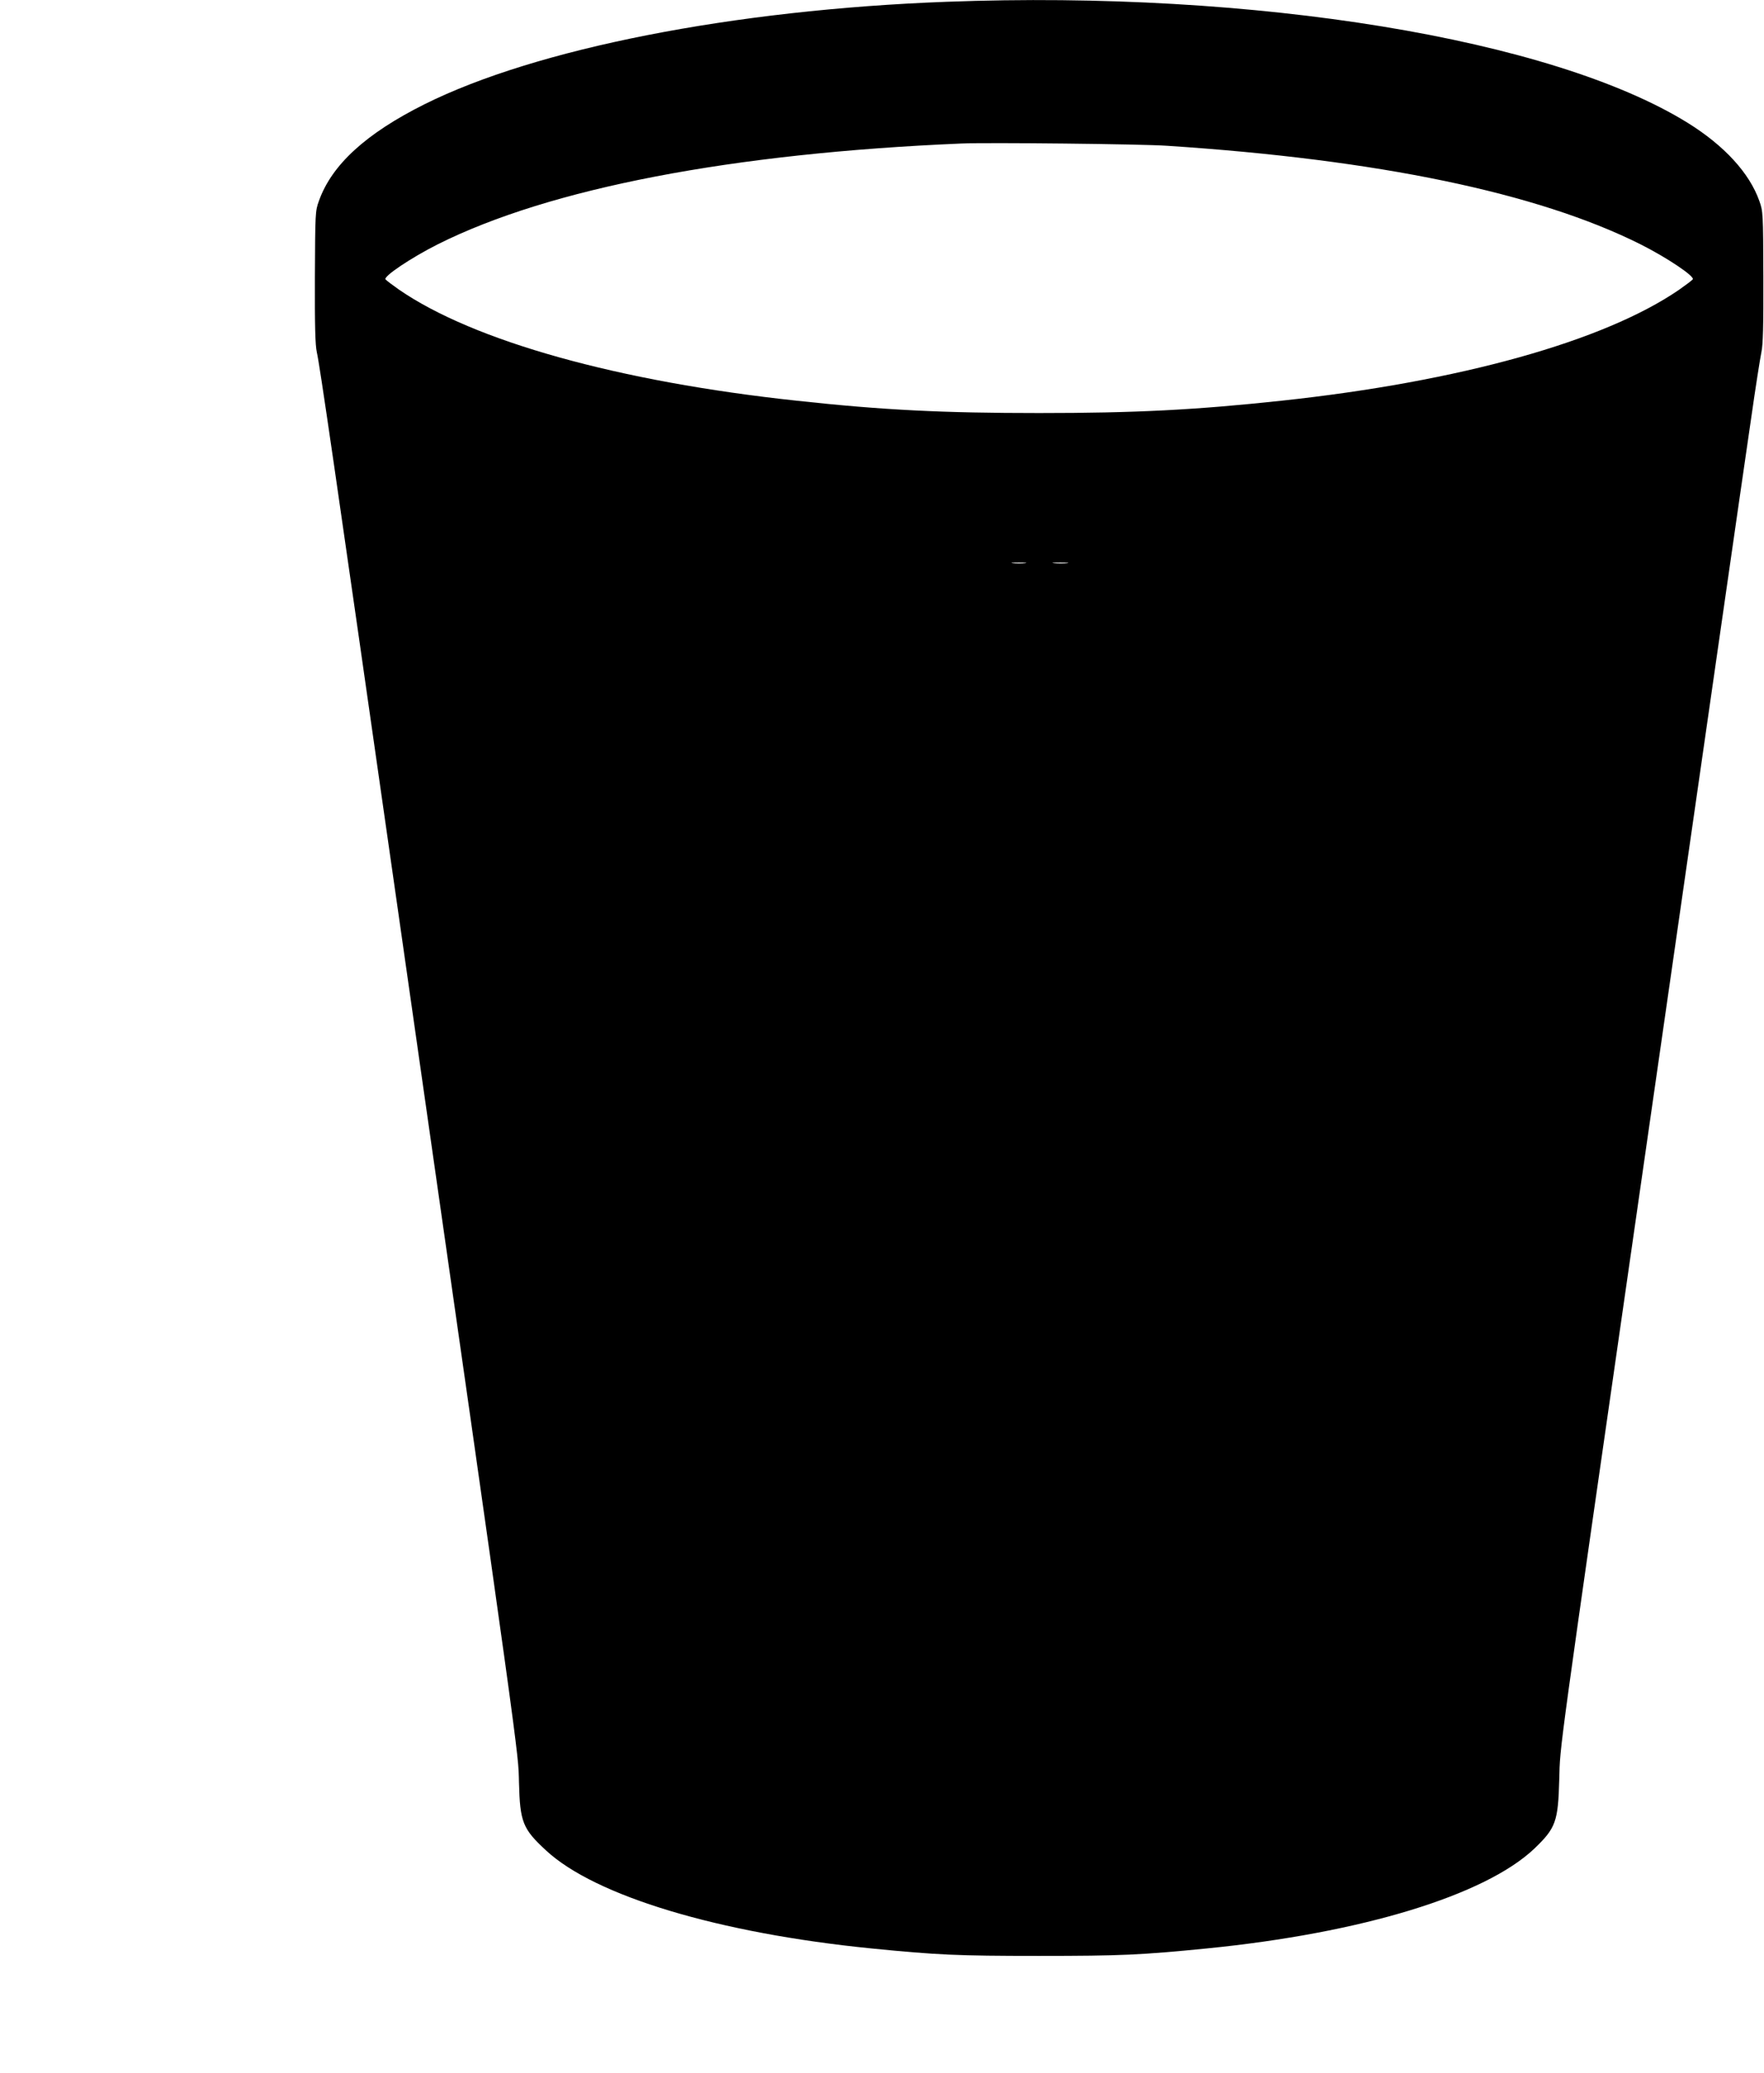  <svg version="1.0" xmlns="http://www.w3.org/2000/svg"
 width="1089pt" height="1280pt" viewBox="0 0 1089 1280"
 preserveAspectRatio="xMidYMid meet"><g transform="translate(0,1280) scale(0.1,-0.1)"
fill="#000000" stroke="none">
<path d="M5844 12789 c-1316 -49 -2535 -289 -3224 -633 -362 -181 -572 -374
-651 -596 -23 -63 -23 -74 -25 -470 -1 -308 2 -419 12 -465 18 -80 100 -641
503 -3460 763 -5339 740 -5170 745 -5370 6 -244 23 -286 167 -419 304 -282
1067 -511 2009 -605 404 -40 527 -46 1035 -46 508 0 631 6 1035 46 956 95
1719 328 2023 617 132 127 146 166 153 427 6 220 -15 66 494 3605 99 690 198
1379 220 1530 117 814 427 2972 471 3270 27 190 56 373 63 406 10 47 13 160
12 465 -1 395 -2 405 -25 469 -61 172 -216 341 -441 481 -838 520 -2673 820
-4576 748z m1361 -889 c1301 -85 2287 -290 2922 -608 163 -82 338 -199 323
-217 -6 -7 -43 -35 -83 -63 -462 -318 -1355 -568 -2457 -686 -531 -57 -902
-76 -1495 -76 -593 0 -963 18 -1495 76 -1101 118 -1996 368 -2457 686 -40 28
-77 56 -83 63 -15 18 160 135 323 217 691 346 1815 562 3232 622 161 7 1115
-3 1270 -14z m-877 -2577 c-21 -2 -55 -2 -75 0 -21 2 -4 4 37 4 41 0 58 -2 38
-4z m260 0 c-21 -2 -57 -2 -80 0 -24 2 -7 4 37 4 44 0 63 -2 43 -4z"/>
</g>
</svg>
